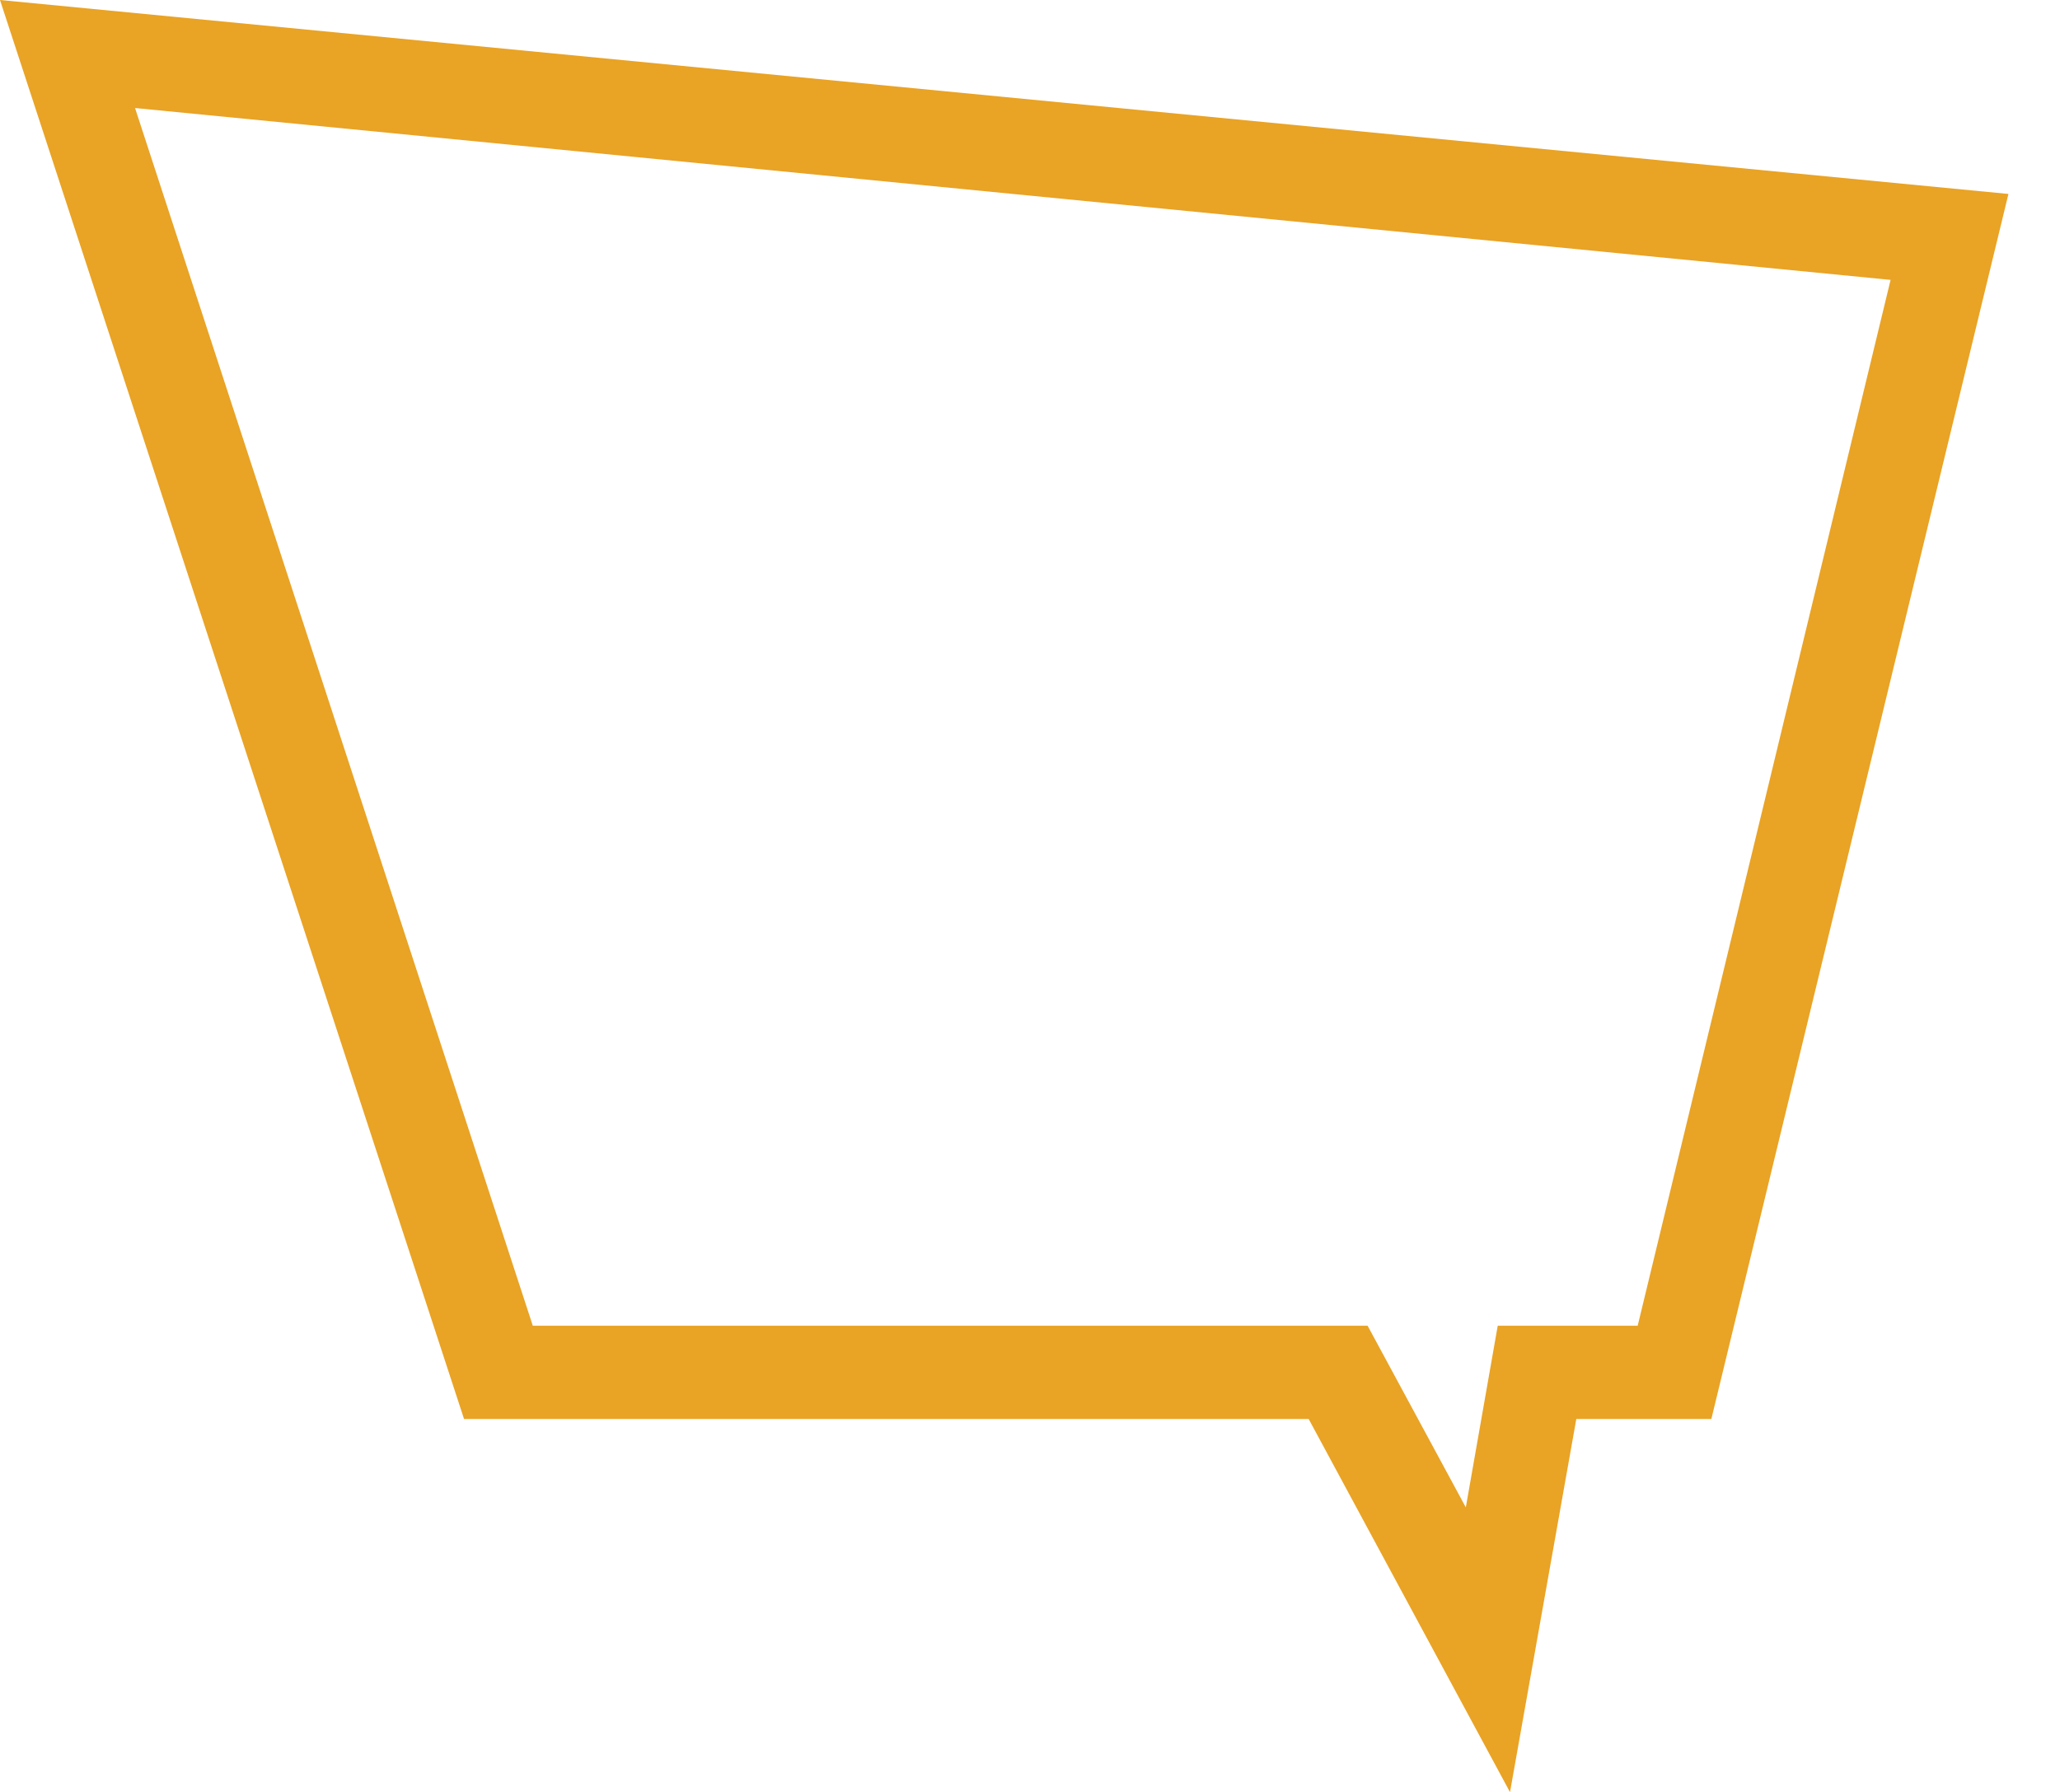 <?xml version="1.0" encoding="UTF-8"?> <svg xmlns="http://www.w3.org/2000/svg" xmlns:xlink="http://www.w3.org/1999/xlink" version="1.1" id="Layer_1" x="0px" y="0px" viewBox="0 0 83.9 73" style="enable-background:new 0 0 83.9 73;" xml:space="preserve"> <style type="text/css"> .st0{fill:#E9A325;} </style> <g> <path class="st0" d="M61.5,73l-8.2-15.2H18.9L0,0l81.8,7.9L69.7,57.8h-5.5L61.5,73z M21.7,54h34l4,7.4L61,54h5.7L77,11.4L5.5,4.4 L21.7,54z"></path> </g> </svg> 